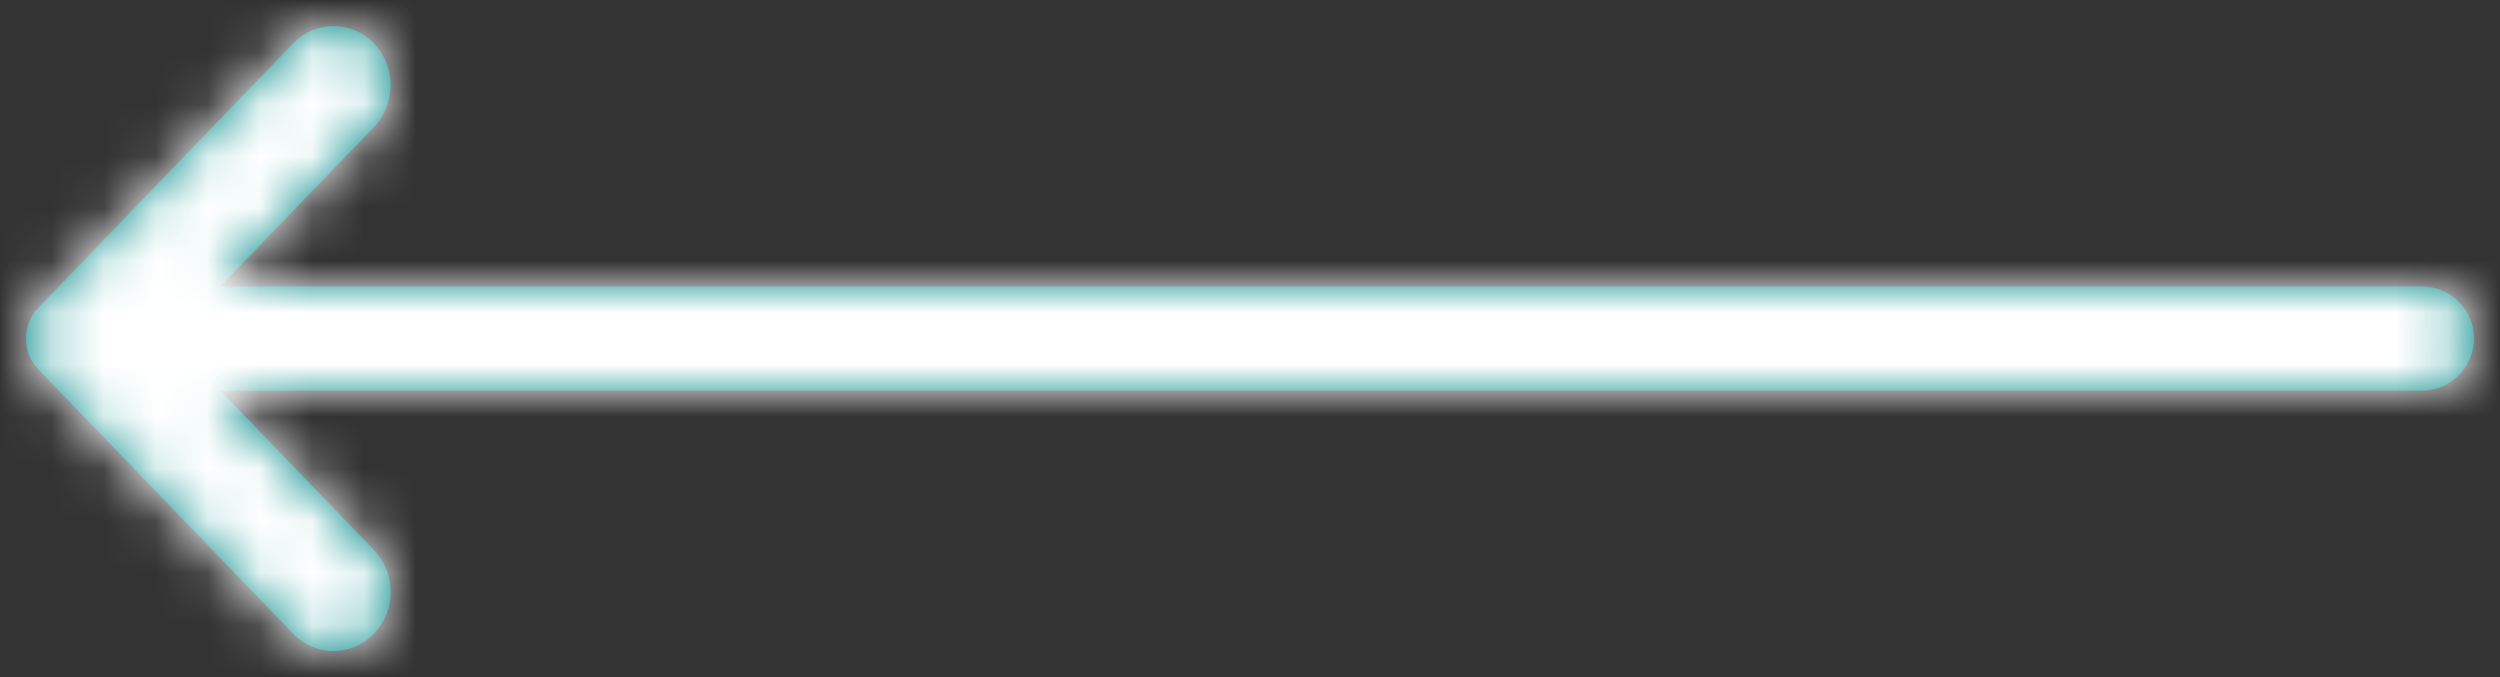 <?xml version="1.0" encoding="UTF-8"?>
<svg width="48px" height="13px" viewBox="0 0 48 13" version="1.1" xmlns="http://www.w3.org/2000/svg" xmlns:xlink="http://www.w3.org/1999/xlink">
    <rect x="0" y="0" width="48" height="13" fill="#333333" stroke="none"/>
    <!-- Generator: Sketch 52.6 (67491) - http://www.bohemiancoding.com/sketch -->
    <title>interface / arrow down copy</title>
    <desc>Created with Sketch.</desc>
    <defs>
        <path d="M5,43.271 L5,1 C5,0.448 5.448,1.01453063e-16 6,0 C6.552,-1.01453063e-16 7,0.448 7,1 L7,43.271 L10.06,40.321 C10.504,39.893 11.223,39.893 11.667,40.321 C12.111,40.749 12.111,41.443 11.667,41.871 L6.592,46.764 C6.265,47.079 5.735,47.079 5.408,46.764 L0.333,41.871 C-0.111,41.443 -0.111,40.749 0.333,40.321 C0.777,39.893 1.496,39.893 1.94,40.321 L5,43.271 Z" id="path-1"></path>
    </defs>
    <g id="interface-/-arrow-down-copy" stroke="none" stroke-width="1" fill="none" fill-rule="evenodd">
        <g id="Group-3" transform="translate(24, 6.5) rotate(90) translate(-24, -6.5) translate(18, -17)">
            <g id="colors-/-grey-2">
                <g>
                    <mask id="mask-2" fill="white">
                        <use xlink:href="#path-1"></use>
                    </mask>
                    <use id="Mask" fill="#008A89" xlink:href="#path-1"></use>
                    <g id="colors-/-full-white" mask="url(#mask-2)" fill="#FFFFFF">
                        <g transform="translate(-1, -2)" id="Rectangle">
                            <rect x="0" y="0" width="14" height="52"></rect>
                        </g>
                    </g>
                </g>
            </g>
        </g>
    </g>
</svg>
